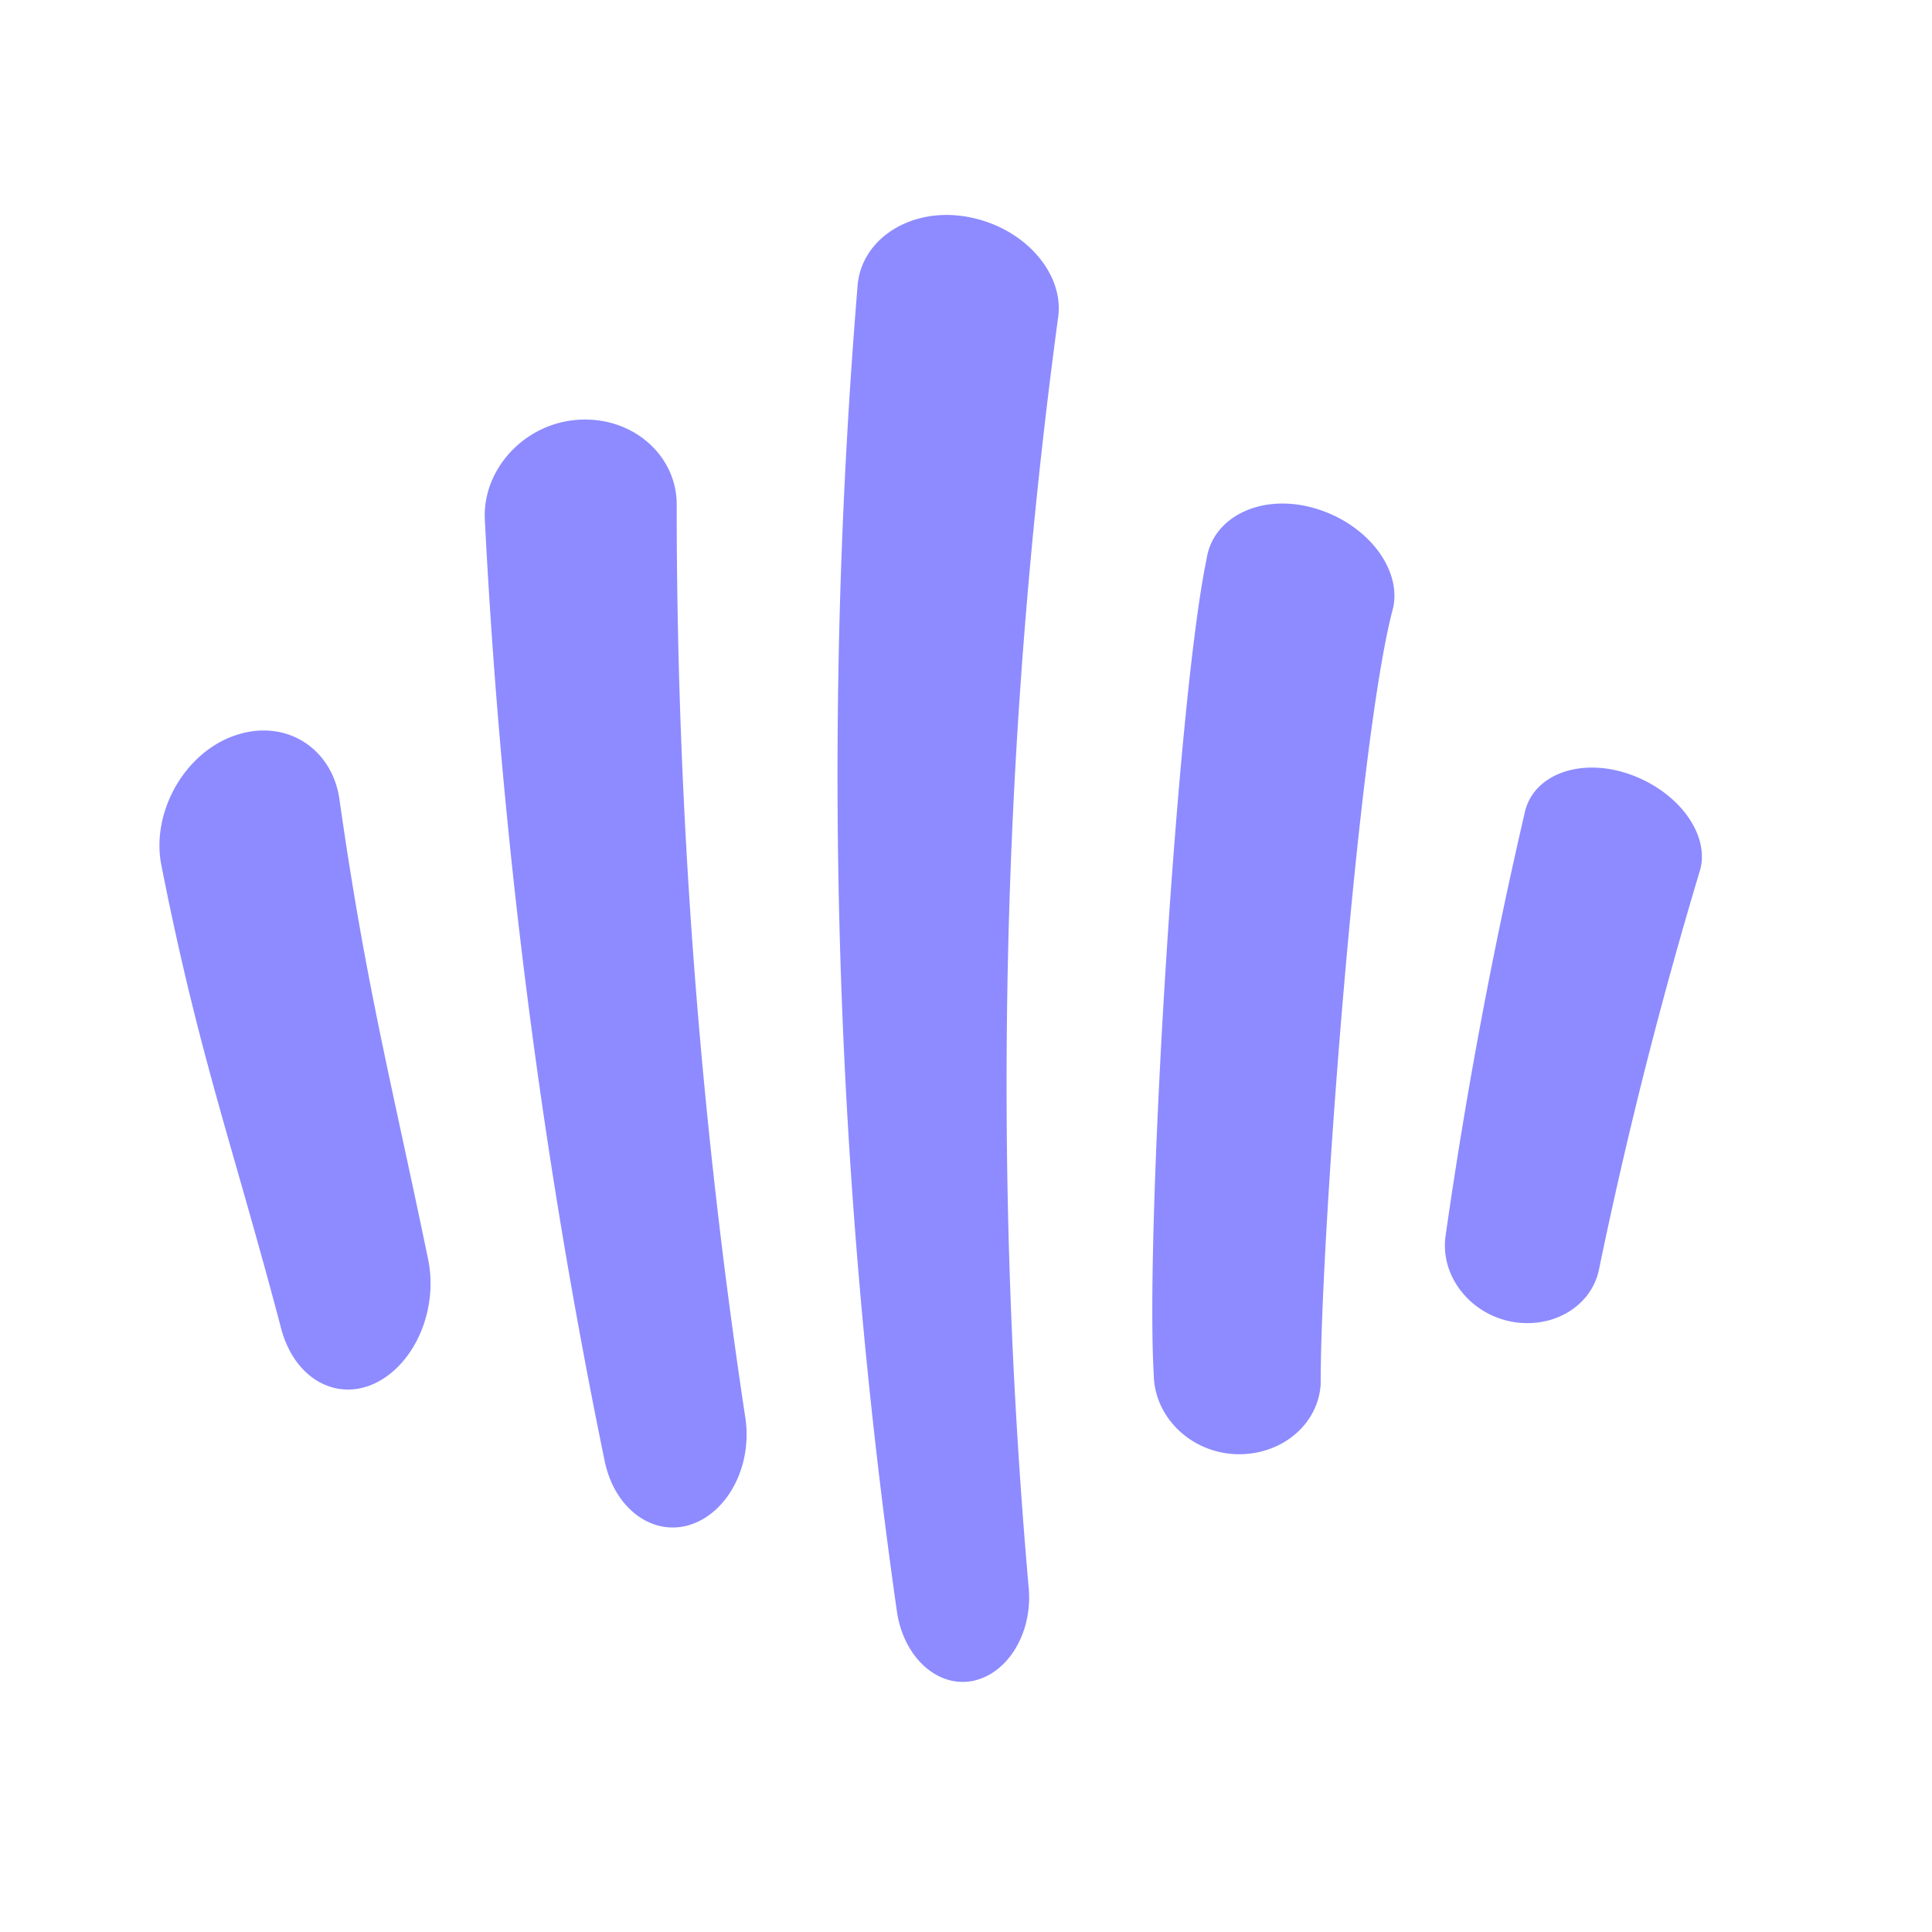<?xml version="1.0" standalone="no"?><!DOCTYPE svg PUBLIC "-//W3C//DTD SVG 1.1//EN" "http://www.w3.org/Graphics/SVG/1.1/DTD/svg11.dtd"><svg t="1728269847663" class="icon" viewBox="0 0 1024 1024" version="1.1" xmlns="http://www.w3.org/2000/svg" p-id="1257" xmlns:xlink="http://www.w3.org/1999/xlink" width="200" height="200"><path d="M515.564 890.92c-18.472 3.696-36.568-12.272-40.176-36.752-33.048-231.588-40.212-467.292-20.852-702.68 1.92-24.924 28.34-42 58.356-36.532 30.024 5.428 51.212 29.904 47.948 53.204-30.08 222.508-35.42 448.528-15.572 673.904 1.952 23.7-11.228 45.136-29.704 48.856zM366.18 808.028c-19.72 6.552-40.24-7.8-45.66-33.508-33.428-162.336-54.876-329.08-63.532-498.844-1.508-26.888 21.096-51.612 49.98-53.216 28.896-1.648 51.82 19.348 51.7 45.028a3229.32 3229.32 0 0 0 36.424 484.276c3.672 25.084-9.184 49.68-28.912 56.264zM199.704 732.7c-20.54 10.452-43.196-1.284-50.54-28.008-25.82-98.064-43.632-144.72-63.66-246.236-5.468-27.772 12.204-59.584 39.232-68.712 27.028-9.176 51.628 7.172 55.224 34.3 14.256 99.588 26.836 146.264 46.92 243.24 5.484 26.4-6.632 54.912-27.176 65.416zM654.928 770.736c-23.696-0.932-43.3-19.568-43.428-42.592-4.564-77.572 12.416-357.408 27.988-431.668 3.212-22.472 28.916-35.144 56.844-27.22 27.932 7.9 46.532 31.964 42.088 52.804-18.836 69.524-38.632 337.38-38.428 411.576-1.336 21.792-21.356 38-45.064 37.1zM800.728 700.416c-21.768-4.312-37.432-24.264-34.568-45.204a2646.152 2646.152 0 0 1 42.04-224.744c4.56-20.152 29.888-29.352 56.052-19.908 26.164 9.428 42.352 32.58 36.648 51.16a2473.96 2473.96 0 0 0-53.452 211.38c-4.192 19.636-24.932 31.608-46.72 27.316z" fill="#8D8BFF" p-id="1258"></path></svg>